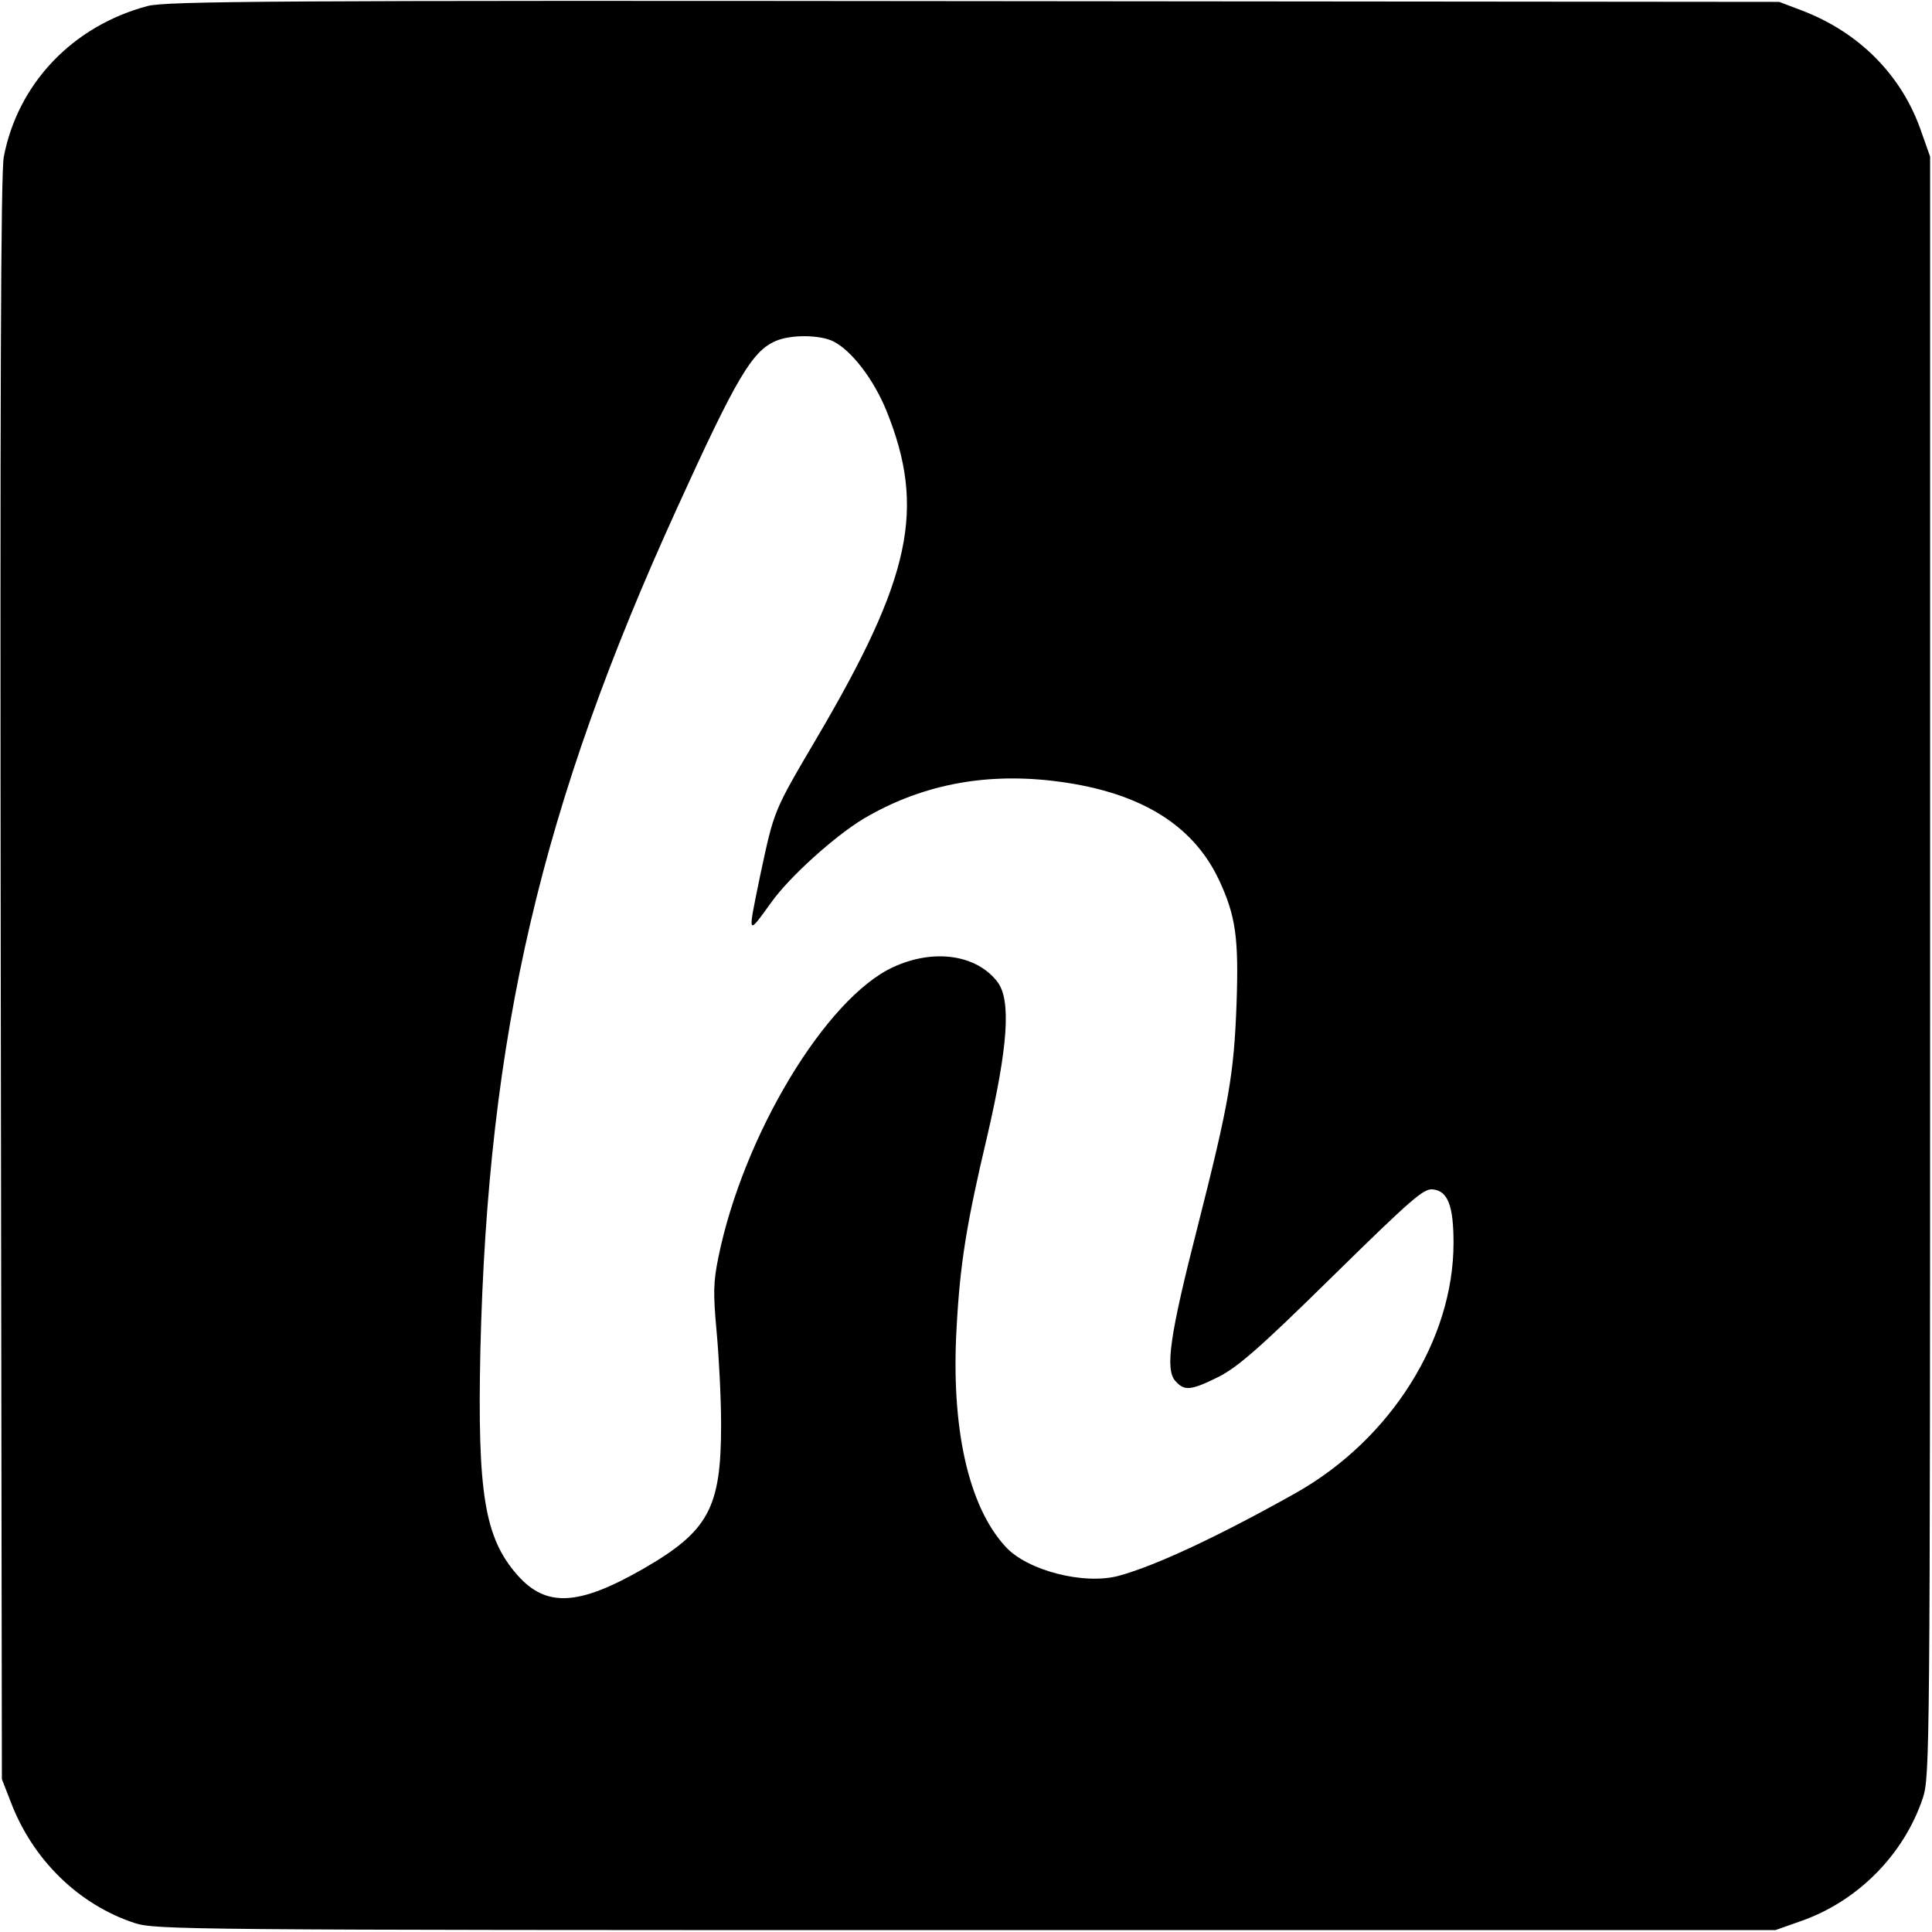 <?xml version="1.0" standalone="no"?>
<!DOCTYPE svg PUBLIC "-//W3C//DTD SVG 20010904//EN"
 "http://www.w3.org/TR/2001/REC-SVG-20010904/DTD/svg10.dtd">
<svg version="1.0" xmlns="http://www.w3.org/2000/svg"
 width="512pt" height="512pt" viewBox="0 0 512 512"
 preserveAspectRatio="xMidYMid meet">
<g transform="translate(0,512) scale(0.1,-0.1)"
fill="#000000" stroke="none">
<path d="M391 5104 c-199 -53 -344 -206 -381 -400 -8 -43 -10 -638 -8 -2179
l3 -2120 23 -59 c58 -154 180 -273 328 -322 57 -18 115 -19 2204 -19 l2145 0
65 23 c152 52 276 177 326 328 18 57 19 115 19 2204 l0 2145 -23 65 c-51 150
-165 265 -319 323 l-58 22 -2135 2 c-1842 2 -2142 0 -2189 -13z m1818 -889
c49 -25 107 -102 140 -183 105 -260 66 -442 -184 -867 -116 -197 -113 -191
-150 -363 -34 -166 -36 -163 30 -72 48 67 167 174 243 220 149 88 314 122 499
101 226 -26 372 -112 443 -262 45 -96 53 -154 47 -329 -7 -188 -20 -263 -103
-590 -74 -289 -87 -379 -59 -410 24 -27 41 -25 114 11 51 26 109 76 302 266
209 205 242 234 266 231 40 -4 55 -43 55 -142 0 -256 -166 -520 -417 -662
-203 -114 -371 -193 -470 -220 -92 -25 -244 14 -301 78 -98 107 -144 315 -129
578 9 169 26 276 81 508 55 237 64 360 28 409 -55 73 -169 90 -277 40 -178
-82 -397 -445 -463 -768 -14 -68 -14 -97 -5 -197 6 -64 12 -176 12 -248 0
-221 -33 -282 -209 -383 -170 -97 -255 -101 -331 -15 -87 99 -106 217 -98 594
20 841 161 1444 522 2235 156 343 198 414 260 441 40 18 119 17 154 -1z"/>
</g>
</svg>
